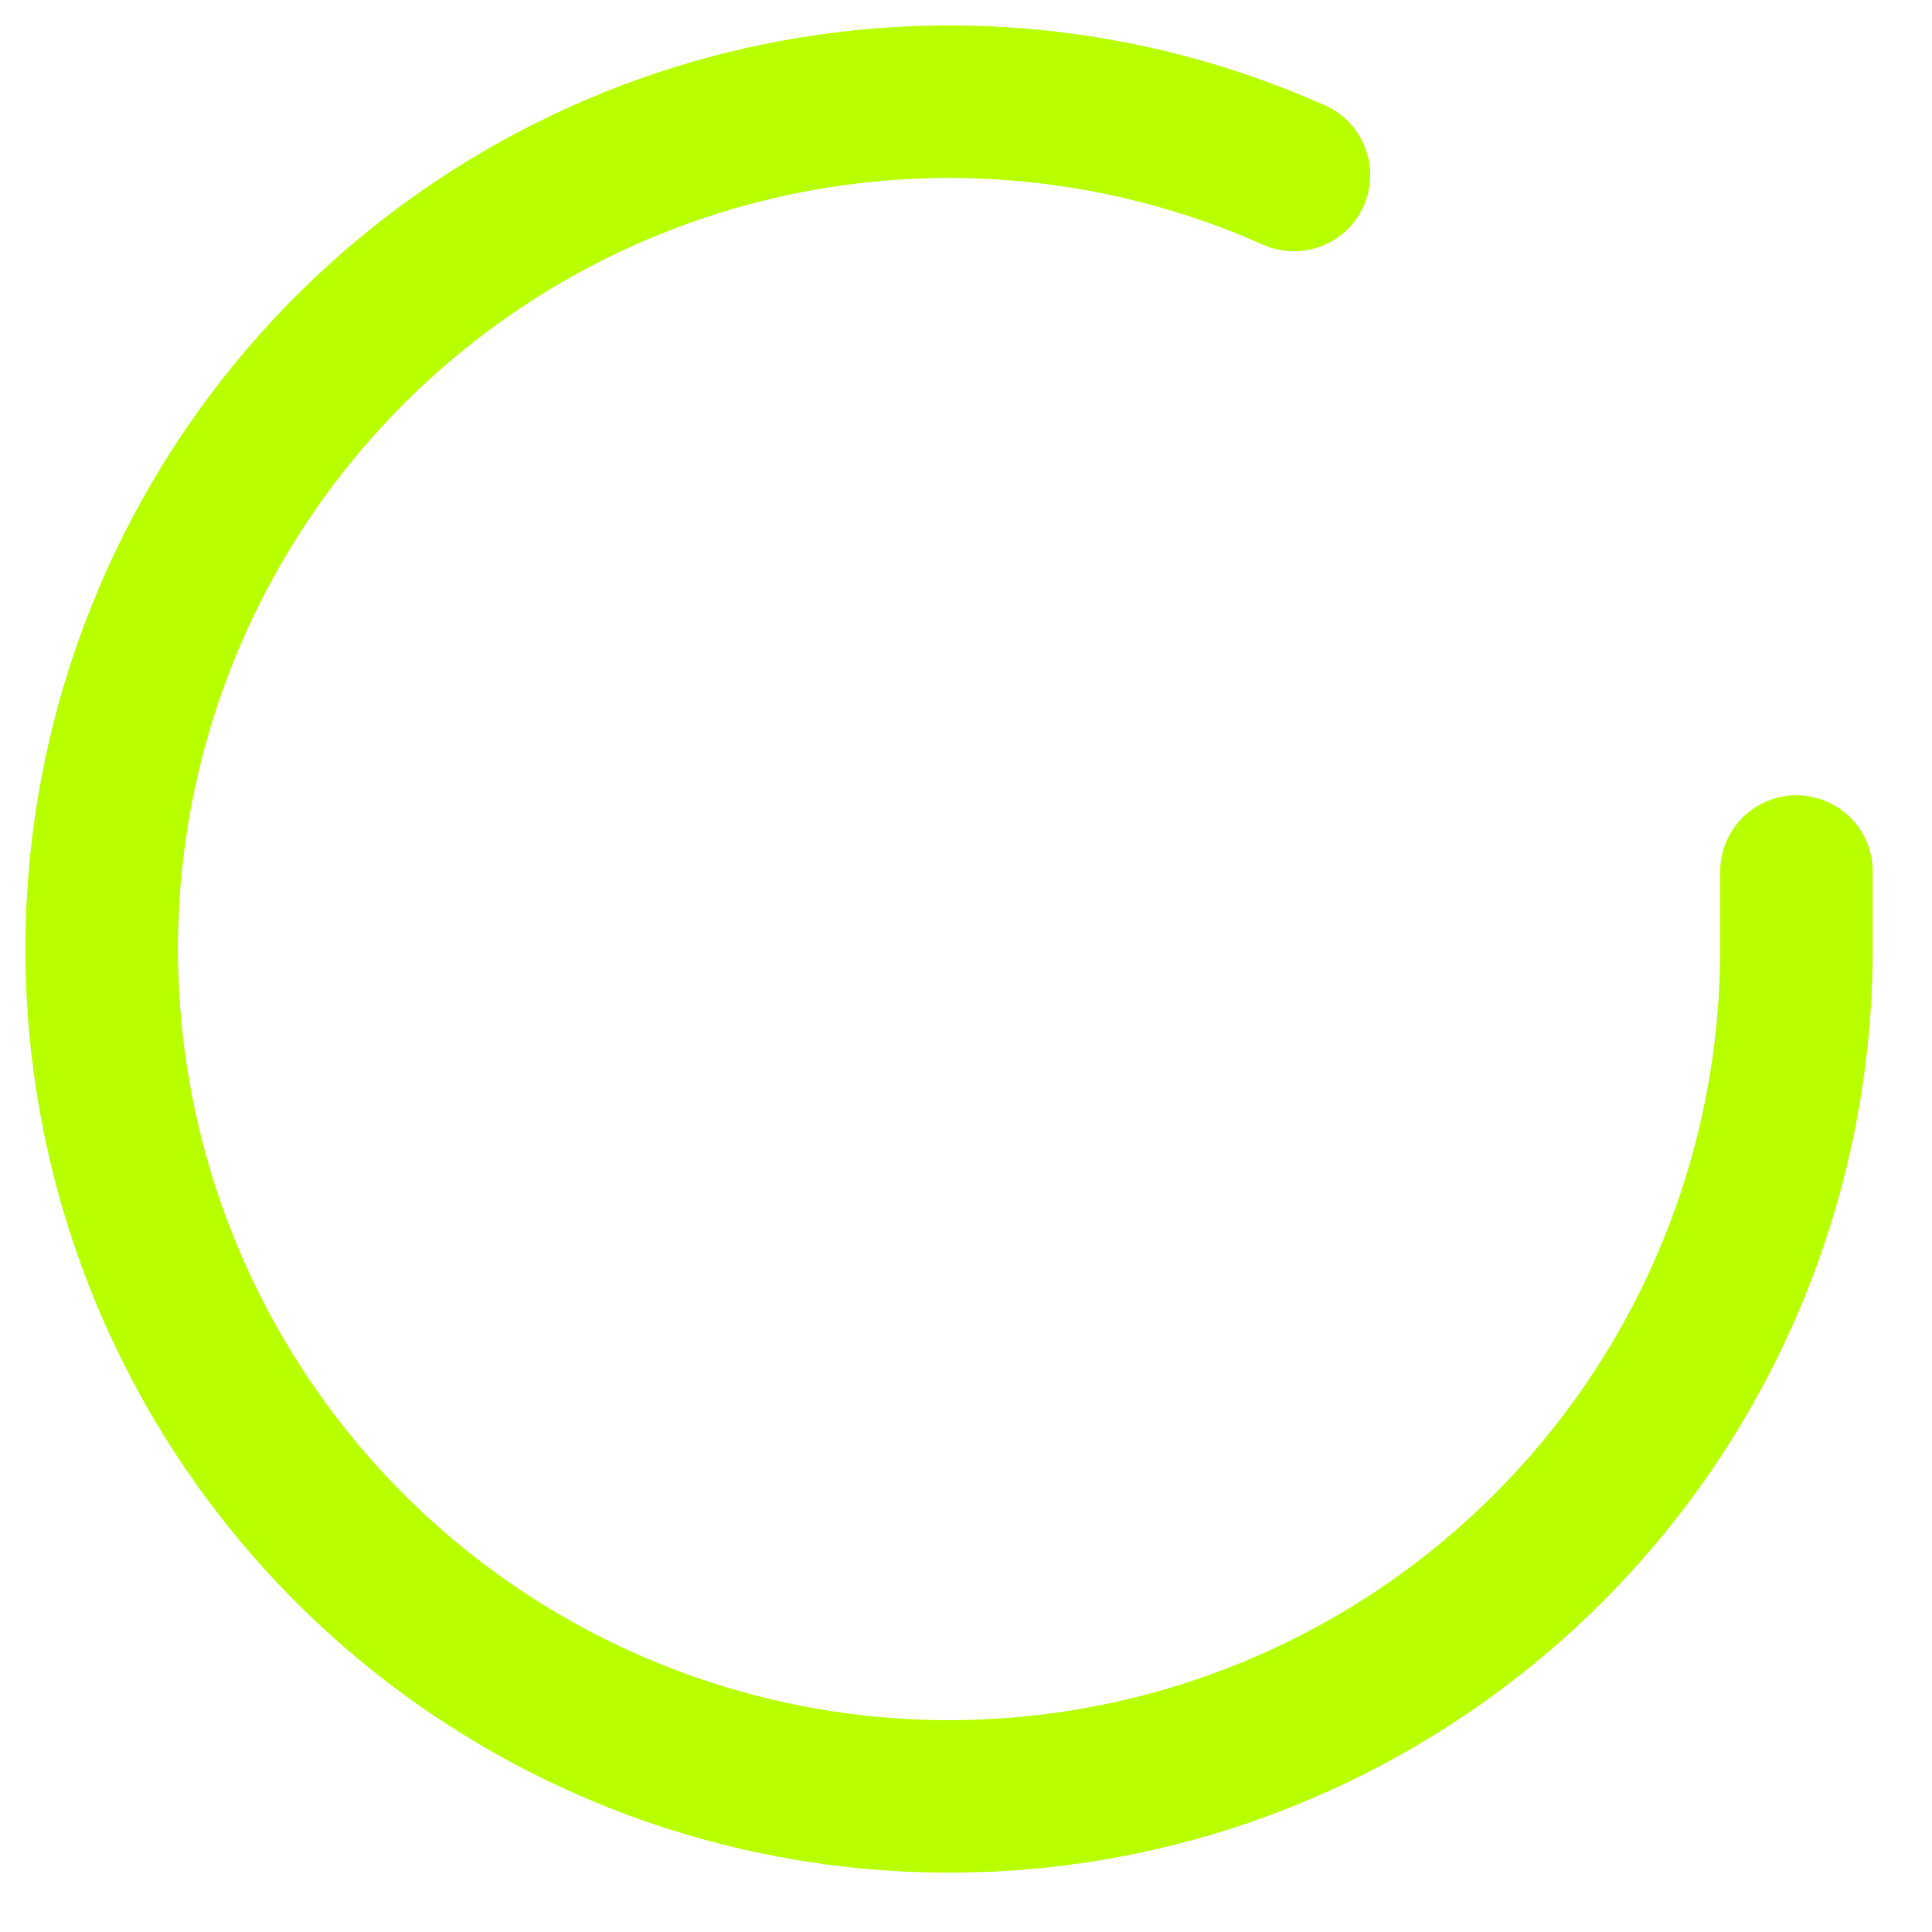 <?xml version="1.0" encoding="utf-8"?>
<svg xmlns="http://www.w3.org/2000/svg" fill="none" height="100%" overflow="visible" preserveAspectRatio="none" style="display: block;" viewBox="0 0 19 19" width="100%">
<path d="M17.667 8.571V9.338C17.666 11.135 17.084 12.884 16.008 14.323C14.932 15.762 13.419 16.815 11.696 17.325C9.973 17.834 8.131 17.773 6.445 17.15C4.76 16.527 3.321 15.377 2.342 13.869C1.364 12.361 0.9 10.578 1.018 8.785C1.136 6.992 1.831 5.285 2.999 3.919C4.166 2.553 5.744 1.601 7.497 1.205C9.25 0.809 11.084 0.99 12.725 1.721" id="Vector" stroke="#B8FF00" stroke-linecap="round" stroke-width="1.5"/>
</svg>